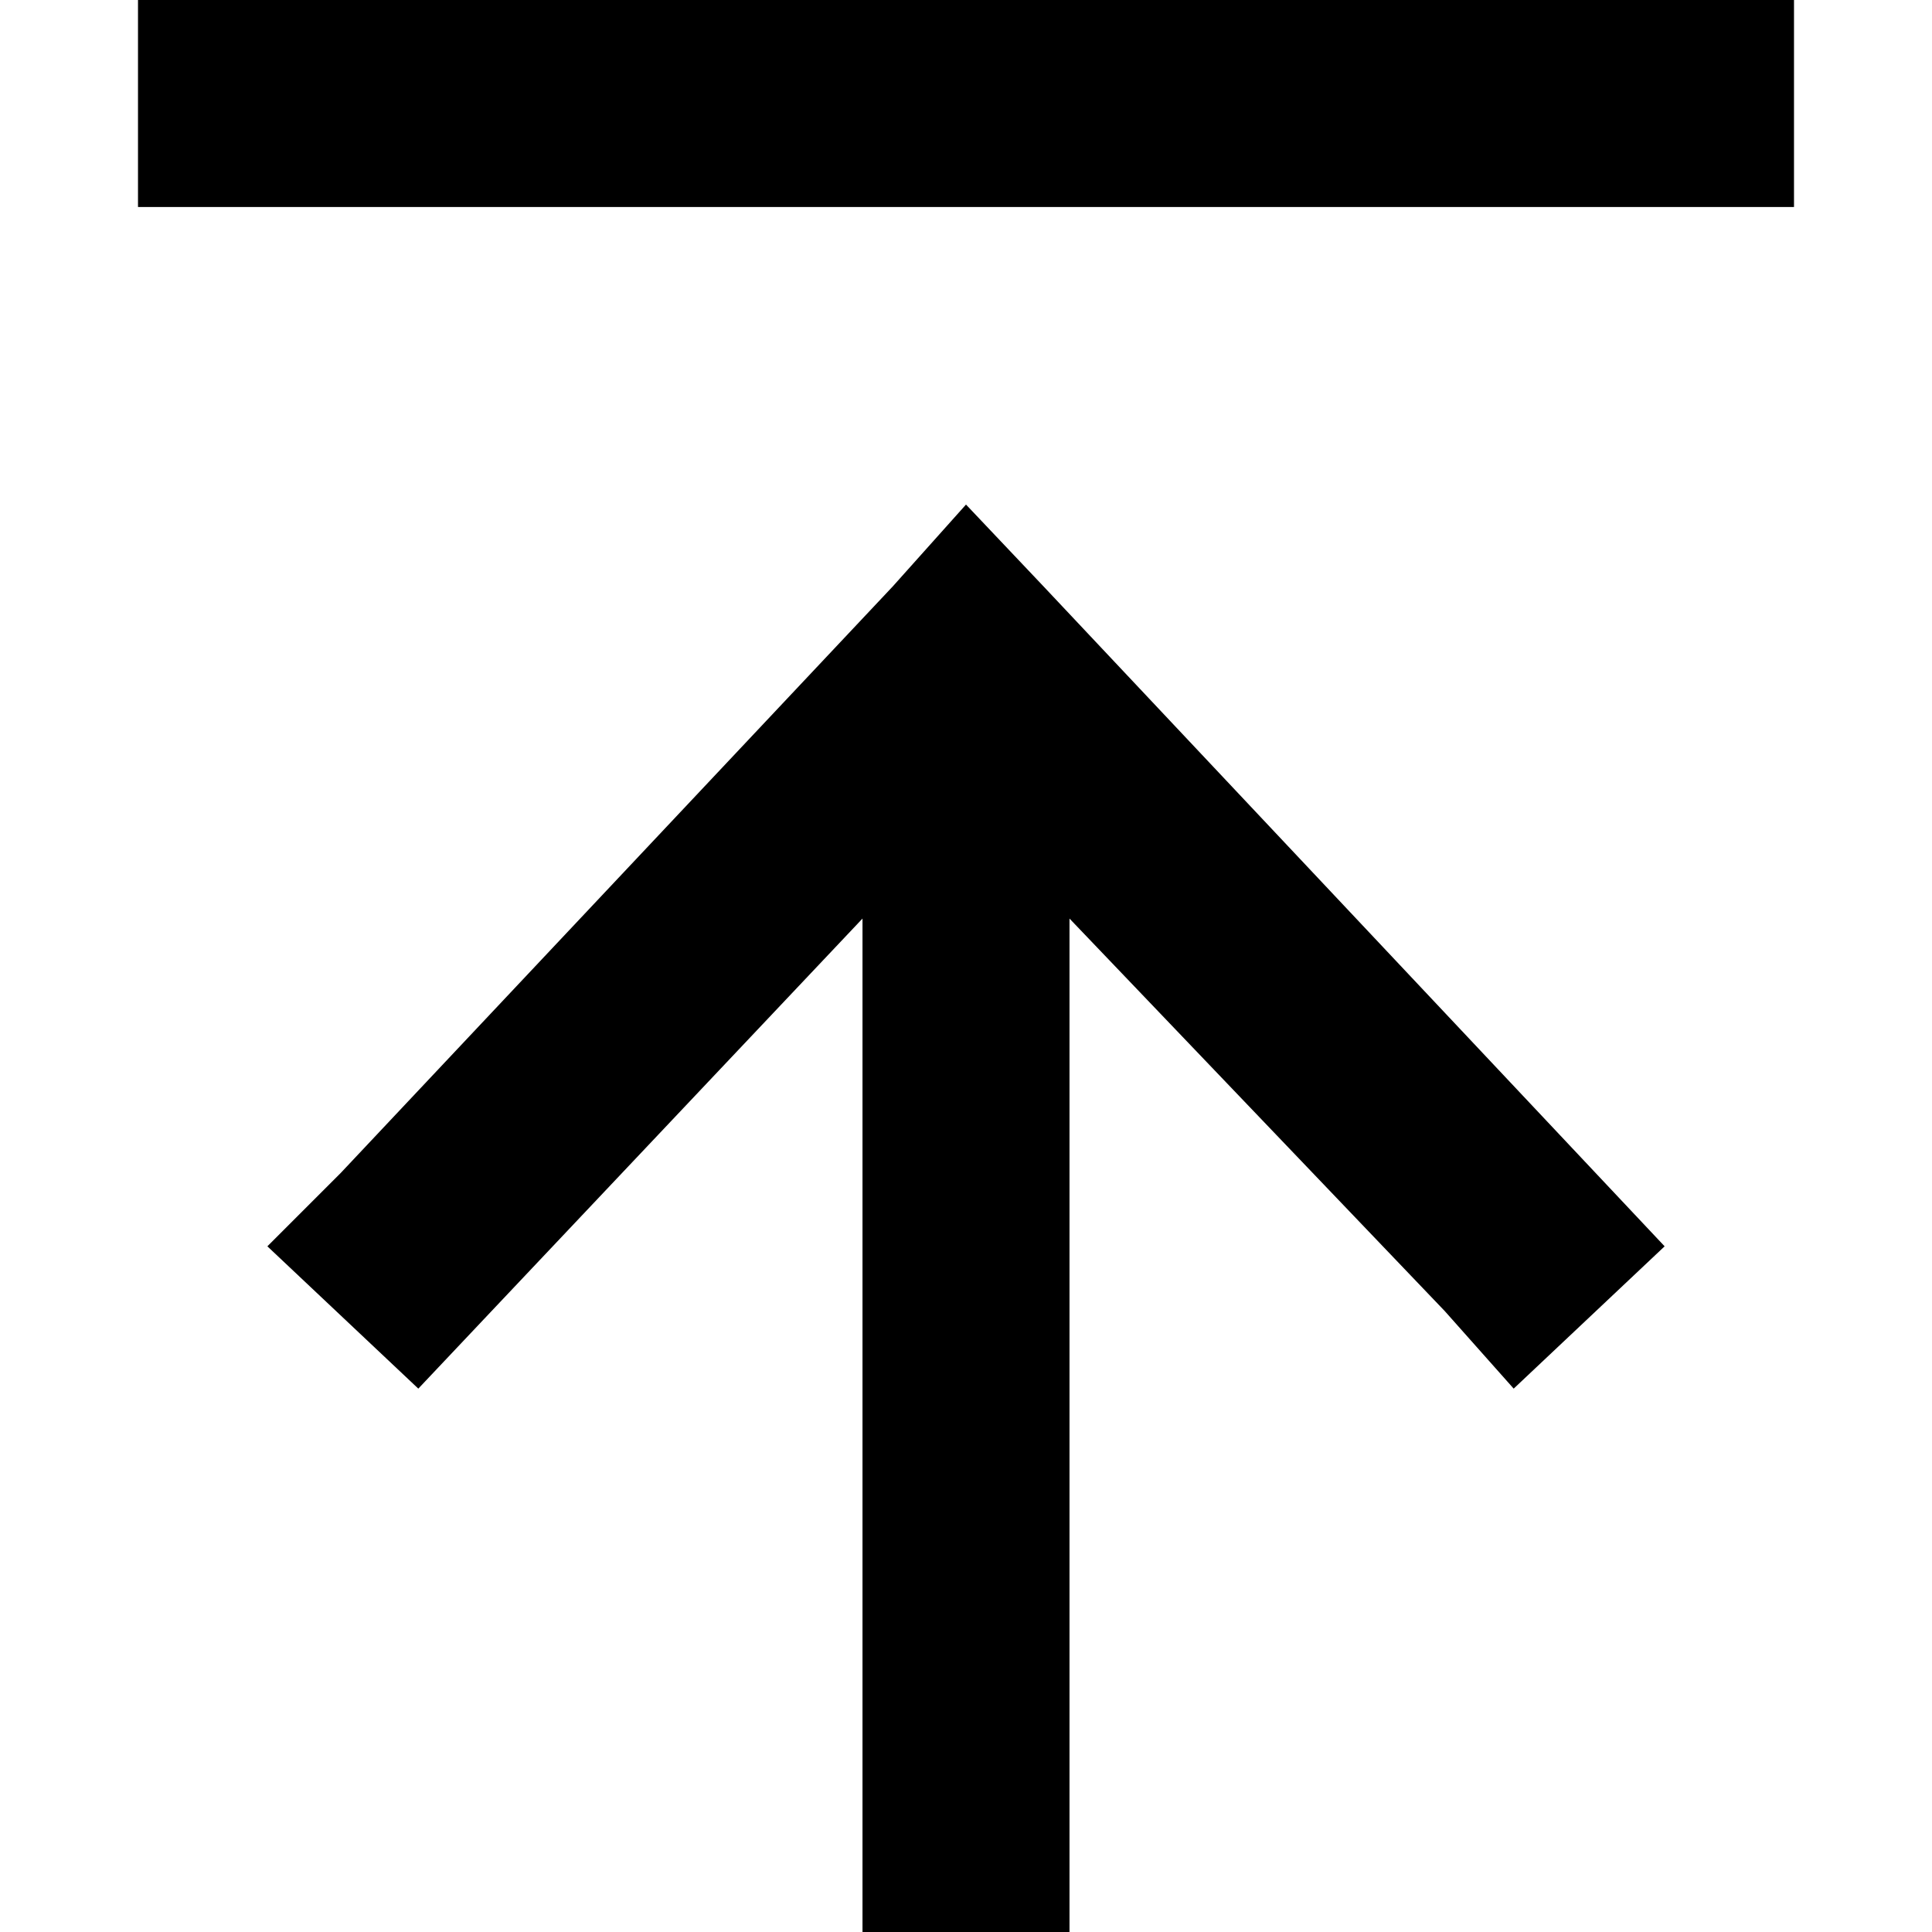 <svg xmlns="http://www.w3.org/2000/svg" viewBox="0 0 512 512">
  <path d="M 64 0 L 36.571 0 L 64 0 L 36.571 0 L 36.571 54.857 L 36.571 54.857 L 64 54.857 L 475.429 54.857 L 475.429 0 L 475.429 0 L 448 0 L 64 0 Z M 276.571 155.429 L 256 133.714 L 276.571 155.429 L 256 133.714 L 236.571 155.429 L 236.571 155.429 L 90.286 310.857 L 90.286 310.857 L 70.857 330.286 L 70.857 330.286 L 110.857 368 L 110.857 368 L 130.286 347.429 L 130.286 347.429 L 228.571 243.429 L 228.571 243.429 L 228.571 338.286 L 228.571 338.286 L 228.571 484.571 L 228.571 484.571 L 228.571 512 L 228.571 512 L 283.429 512 L 283.429 512 L 283.429 484.571 L 283.429 484.571 L 283.429 338.286 L 283.429 338.286 L 283.429 243.429 L 283.429 243.429 L 382.857 347.429 L 382.857 347.429 L 401.143 368 L 401.143 368 L 441.143 330.286 L 441.143 330.286 L 422.857 310.857 L 422.857 310.857 L 276.571 155.429 L 276.571 155.429 Z" />
</svg>